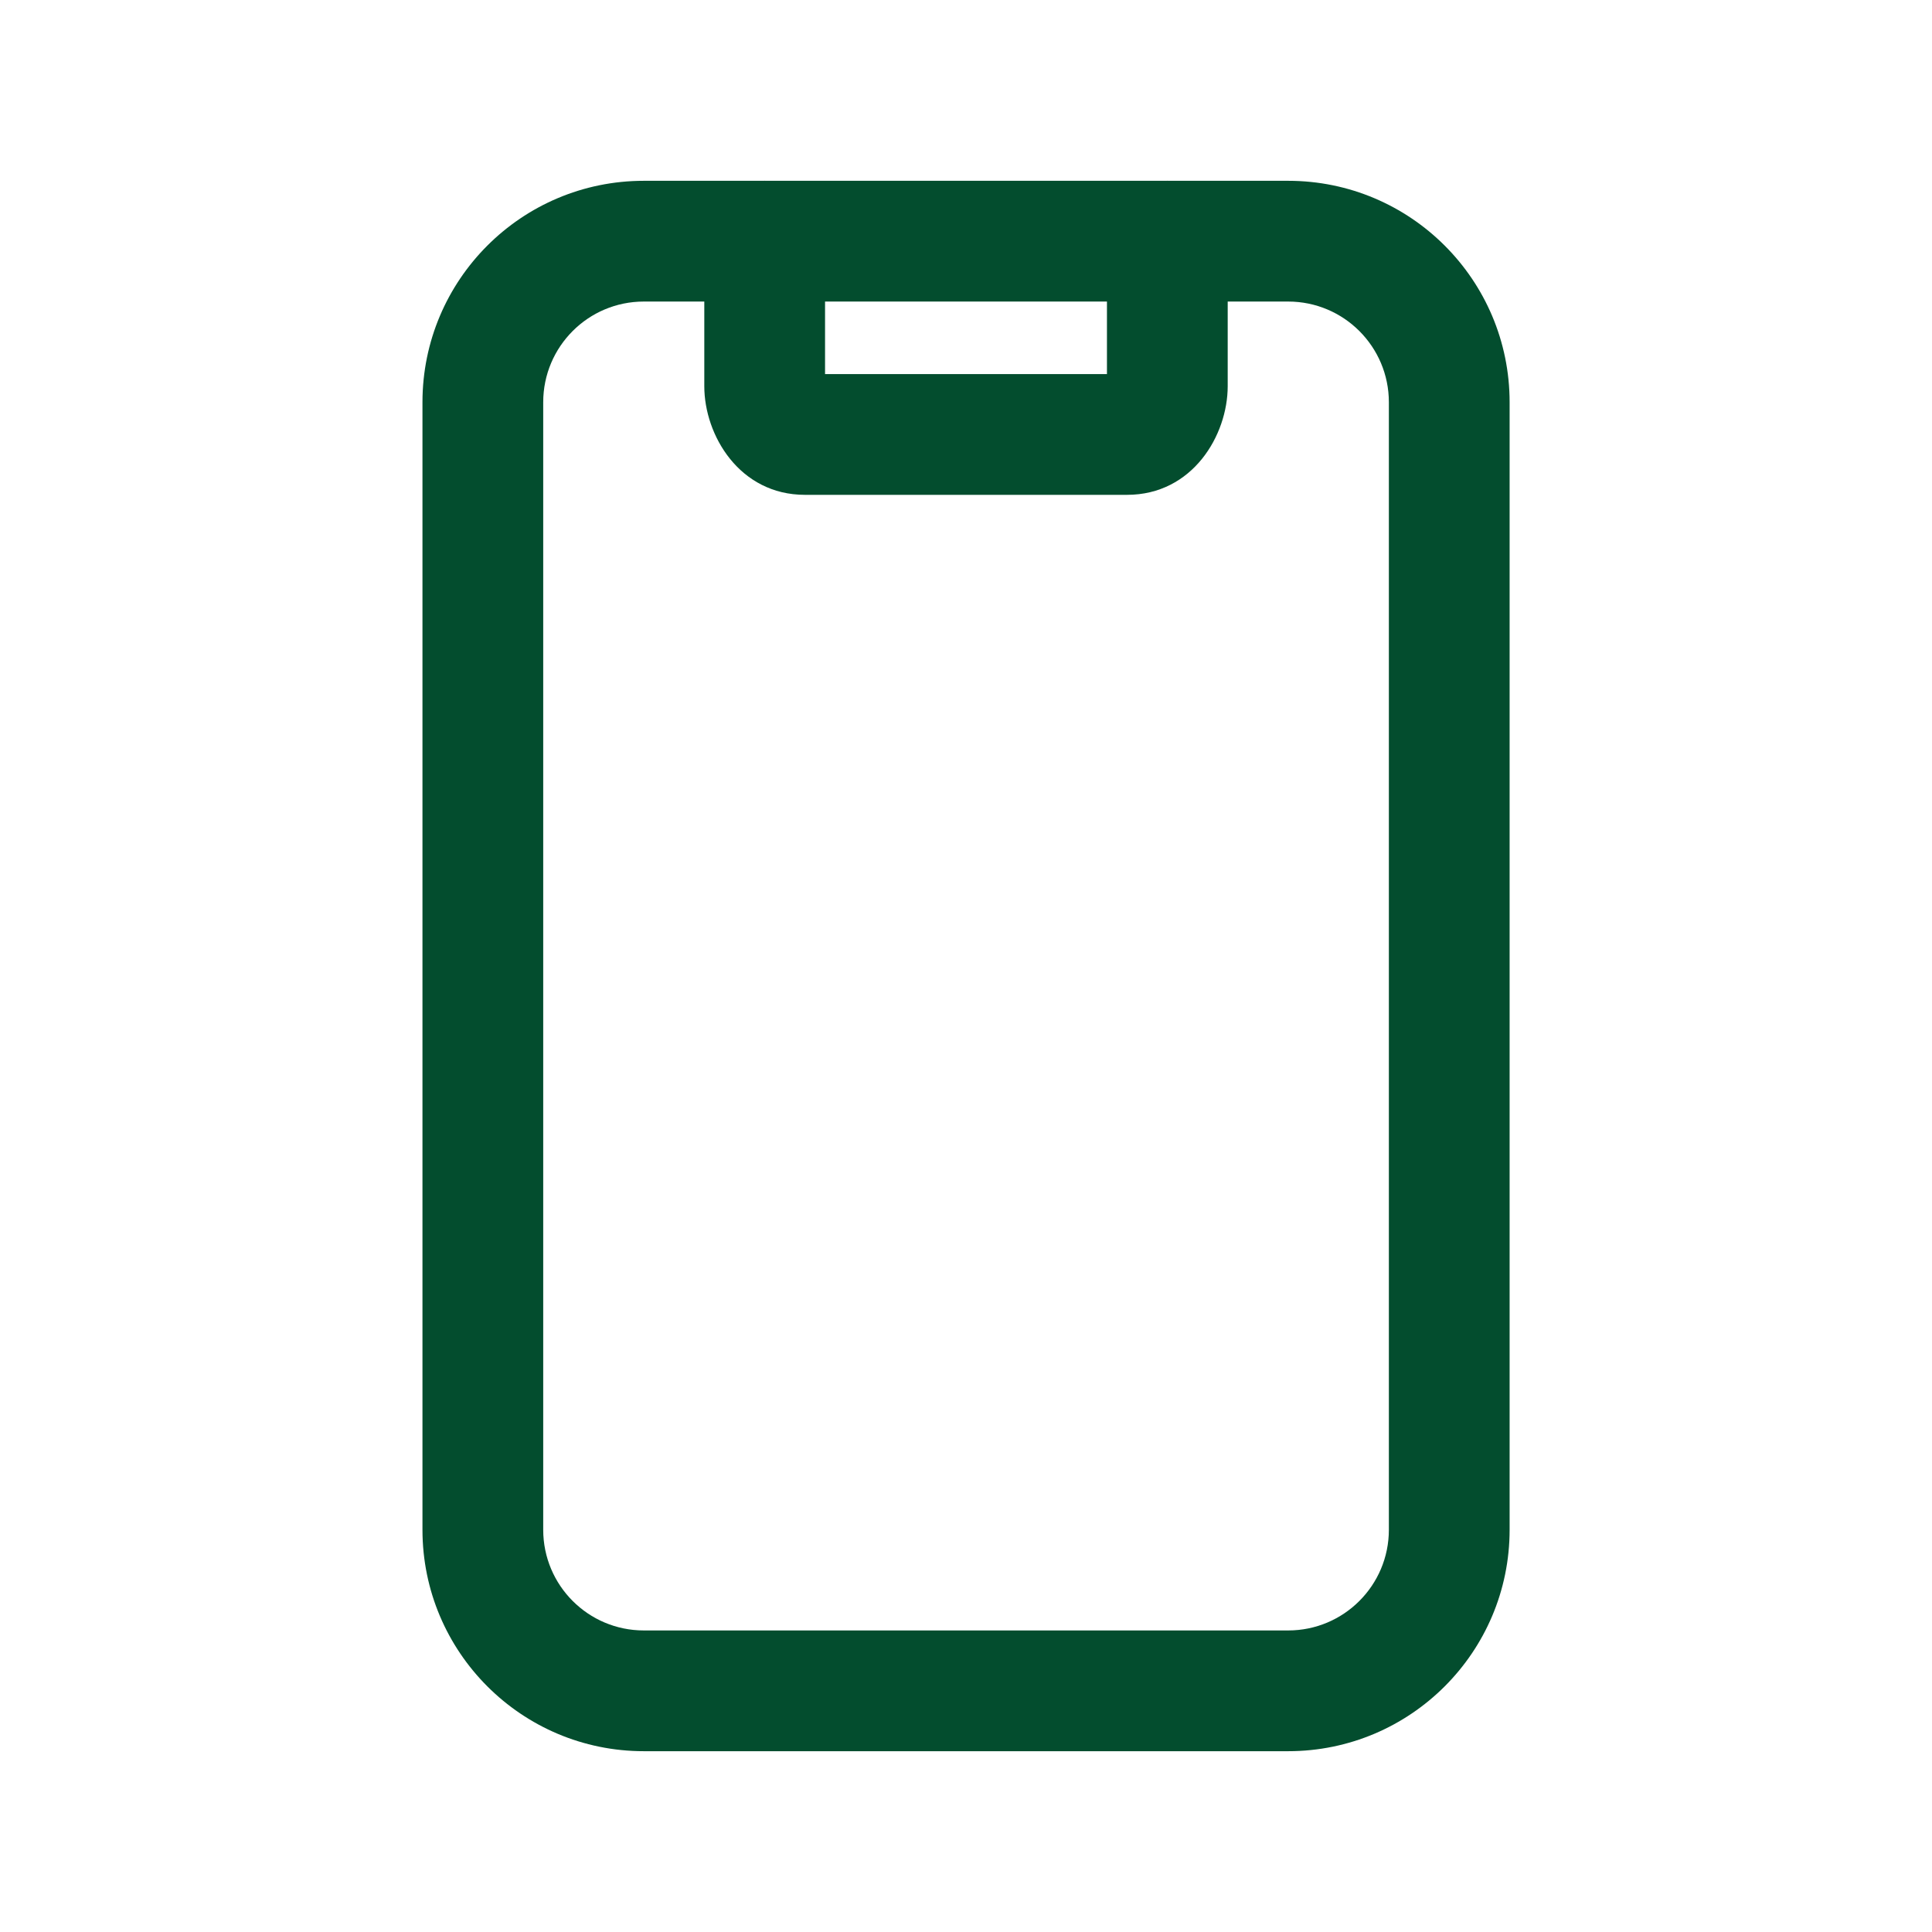 <?xml version="1.0" encoding="UTF-8"?>
<svg xmlns="http://www.w3.org/2000/svg" width="24" height="24" viewBox="0 0 24 24" fill="none">
  <path fill-rule="evenodd" clip-rule="evenodd" d="M9.499 2.246C9.913 2.246 10.249 2.582 10.249 2.996V4.647H13.751V2.996C13.751 2.582 14.087 2.246 14.501 2.246C14.915 2.246 15.251 2.582 15.251 2.996V4.797C15.251 5.408 14.814 6.147 14.001 6.147H9.999C9.187 6.147 8.749 5.408 8.749 4.797V2.996C8.749 2.582 9.085 2.246 9.499 2.246Z" fill="#034D2E"></path>
  <path fill-rule="evenodd" clip-rule="evenodd" d="M7.998 3.746C7.307 3.746 6.748 4.306 6.748 4.997V19.003C6.748 19.694 7.307 20.254 7.998 20.254H16.002C16.693 20.254 17.253 19.694 17.253 19.003V4.997C17.253 4.306 16.693 3.746 16.002 3.746H7.998ZM5.248 4.997C5.248 3.477 6.479 2.246 7.998 2.246H16.002C17.521 2.246 18.753 3.477 18.753 4.997V19.003C18.753 20.522 17.521 21.754 16.002 21.754H7.998C6.479 21.754 5.248 20.522 5.248 19.003V4.997Z" fill="#034D2E"></path>
</svg>
